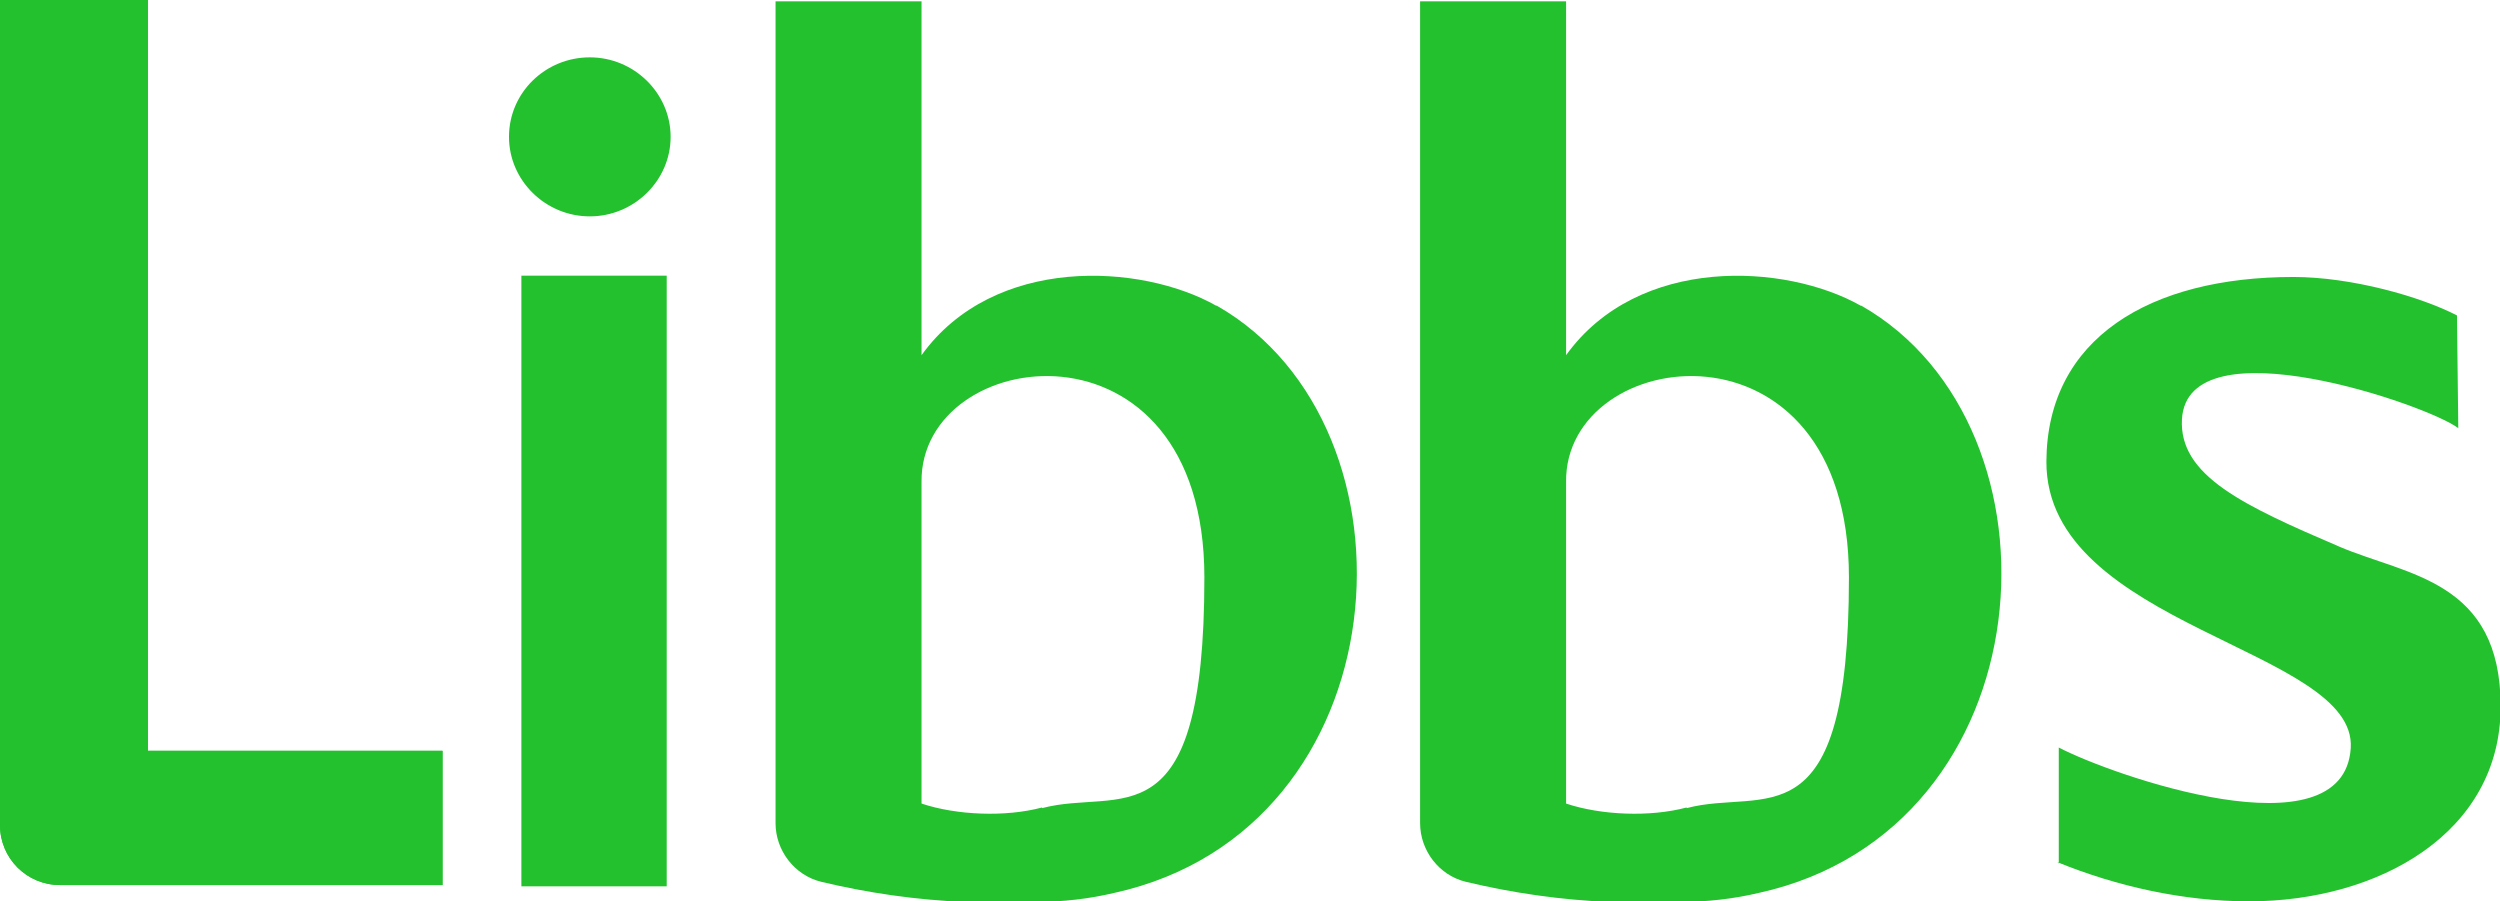 <?xml version="1.0" encoding="UTF-8"?>
<svg xmlns="http://www.w3.org/2000/svg" version="1.1" viewBox="0 0 383.6 138.3">
  <defs>
    <style>
      .cls-1 {
        fill: #23c12e;
      }
    </style>
  </defs>
  <!-- Generator: Adobe Illustrator 28.6.0, SVG Export Plug-In . SVG Version: 1.2.0 Build 709)  -->
  <g>
    <g id="Layer_1">
      <g>
        <path class="cls-1" d="M285.5,46.9c-11.5-6.5-34.1-7.8-45.2,7.6V.2h-22.4v120.6c0,.5,0,1,0,1.5v4c0,4.2,2.9,8,7,9,7.1,1.7,14.6,2.8,22.2,3.1h10.4c4.5,0,8.6-.5,12.4-1.4,44.4-9.8,48.3-71.5,15.7-90.1ZM258.8,123.9c-5.6,1.5-13.1,1.2-18.5-.6v-49.3c-.3-21.2,43.4-26.8,43.4,14.6s-13,32.2-24.9,35.4Z"/>
        <path class="cls-1" d="M186.6,46.9c-11.5-6.5-34.1-7.8-45.2,7.6V.2h-22.4v120.6c0,.5,0,1,0,1.5v4c0,4.2,2.9,8,7,9,7.1,1.7,14.6,2.8,22.2,3.1h10.4c4.5,0,8.6-.5,12.4-1.4,44.4-9.8,48.3-71.5,15.7-90.1ZM159.9,123.9c-5.6,1.5-13.1,1.2-18.5-.6v-49.3c-.3-21.2,43.4-26.8,43.4,14.6s-13,32.2-24.9,35.4Z"/>
        <path class="cls-1" d="M315.7,132.3c9.1,3.7,19.3,6,29.4,6,19.9,0,38.6-10.5,38.6-29.9s-14.4-20.1-24.7-24.5c-14.7-6.3-24.7-10.9-24.2-19.6.9-14.9,37.9-2.1,42.4,1.4l-.2-17.3c-5.6-2.9-16.2-5.9-25.1-5.9-22,0-37.8,9.4-37.9,28.3-.1,25.4,47.7,28.7,46.7,44-1.1,16.7-36.8,4.1-44.8-.1v17.8Z"/>
        <path class="cls-1" d="M22.7,115.3V0H0v126.6c0,5.1,4.1,9.2,9.2,9.2h58.7v-20.6H22.7Z"/>
        <path class="cls-1" d="M102.3,42.3h-22.3v93.7h22.3V42.3ZM78.1,21c0-6.8,5.6-12.2,12.4-12.2s12.4,5.5,12.4,12.2-5.6,12.2-12.4,12.2-12.4-5.5-12.4-12.2"/>
        <path class="cls-1" d="M22.7,115.3V0H0v126.6c0,5.1,4.1,9.2,9.2,9.2h58.7v-20.6H22.7Z"/>
      </g>
    </g>
  </g>
</svg>